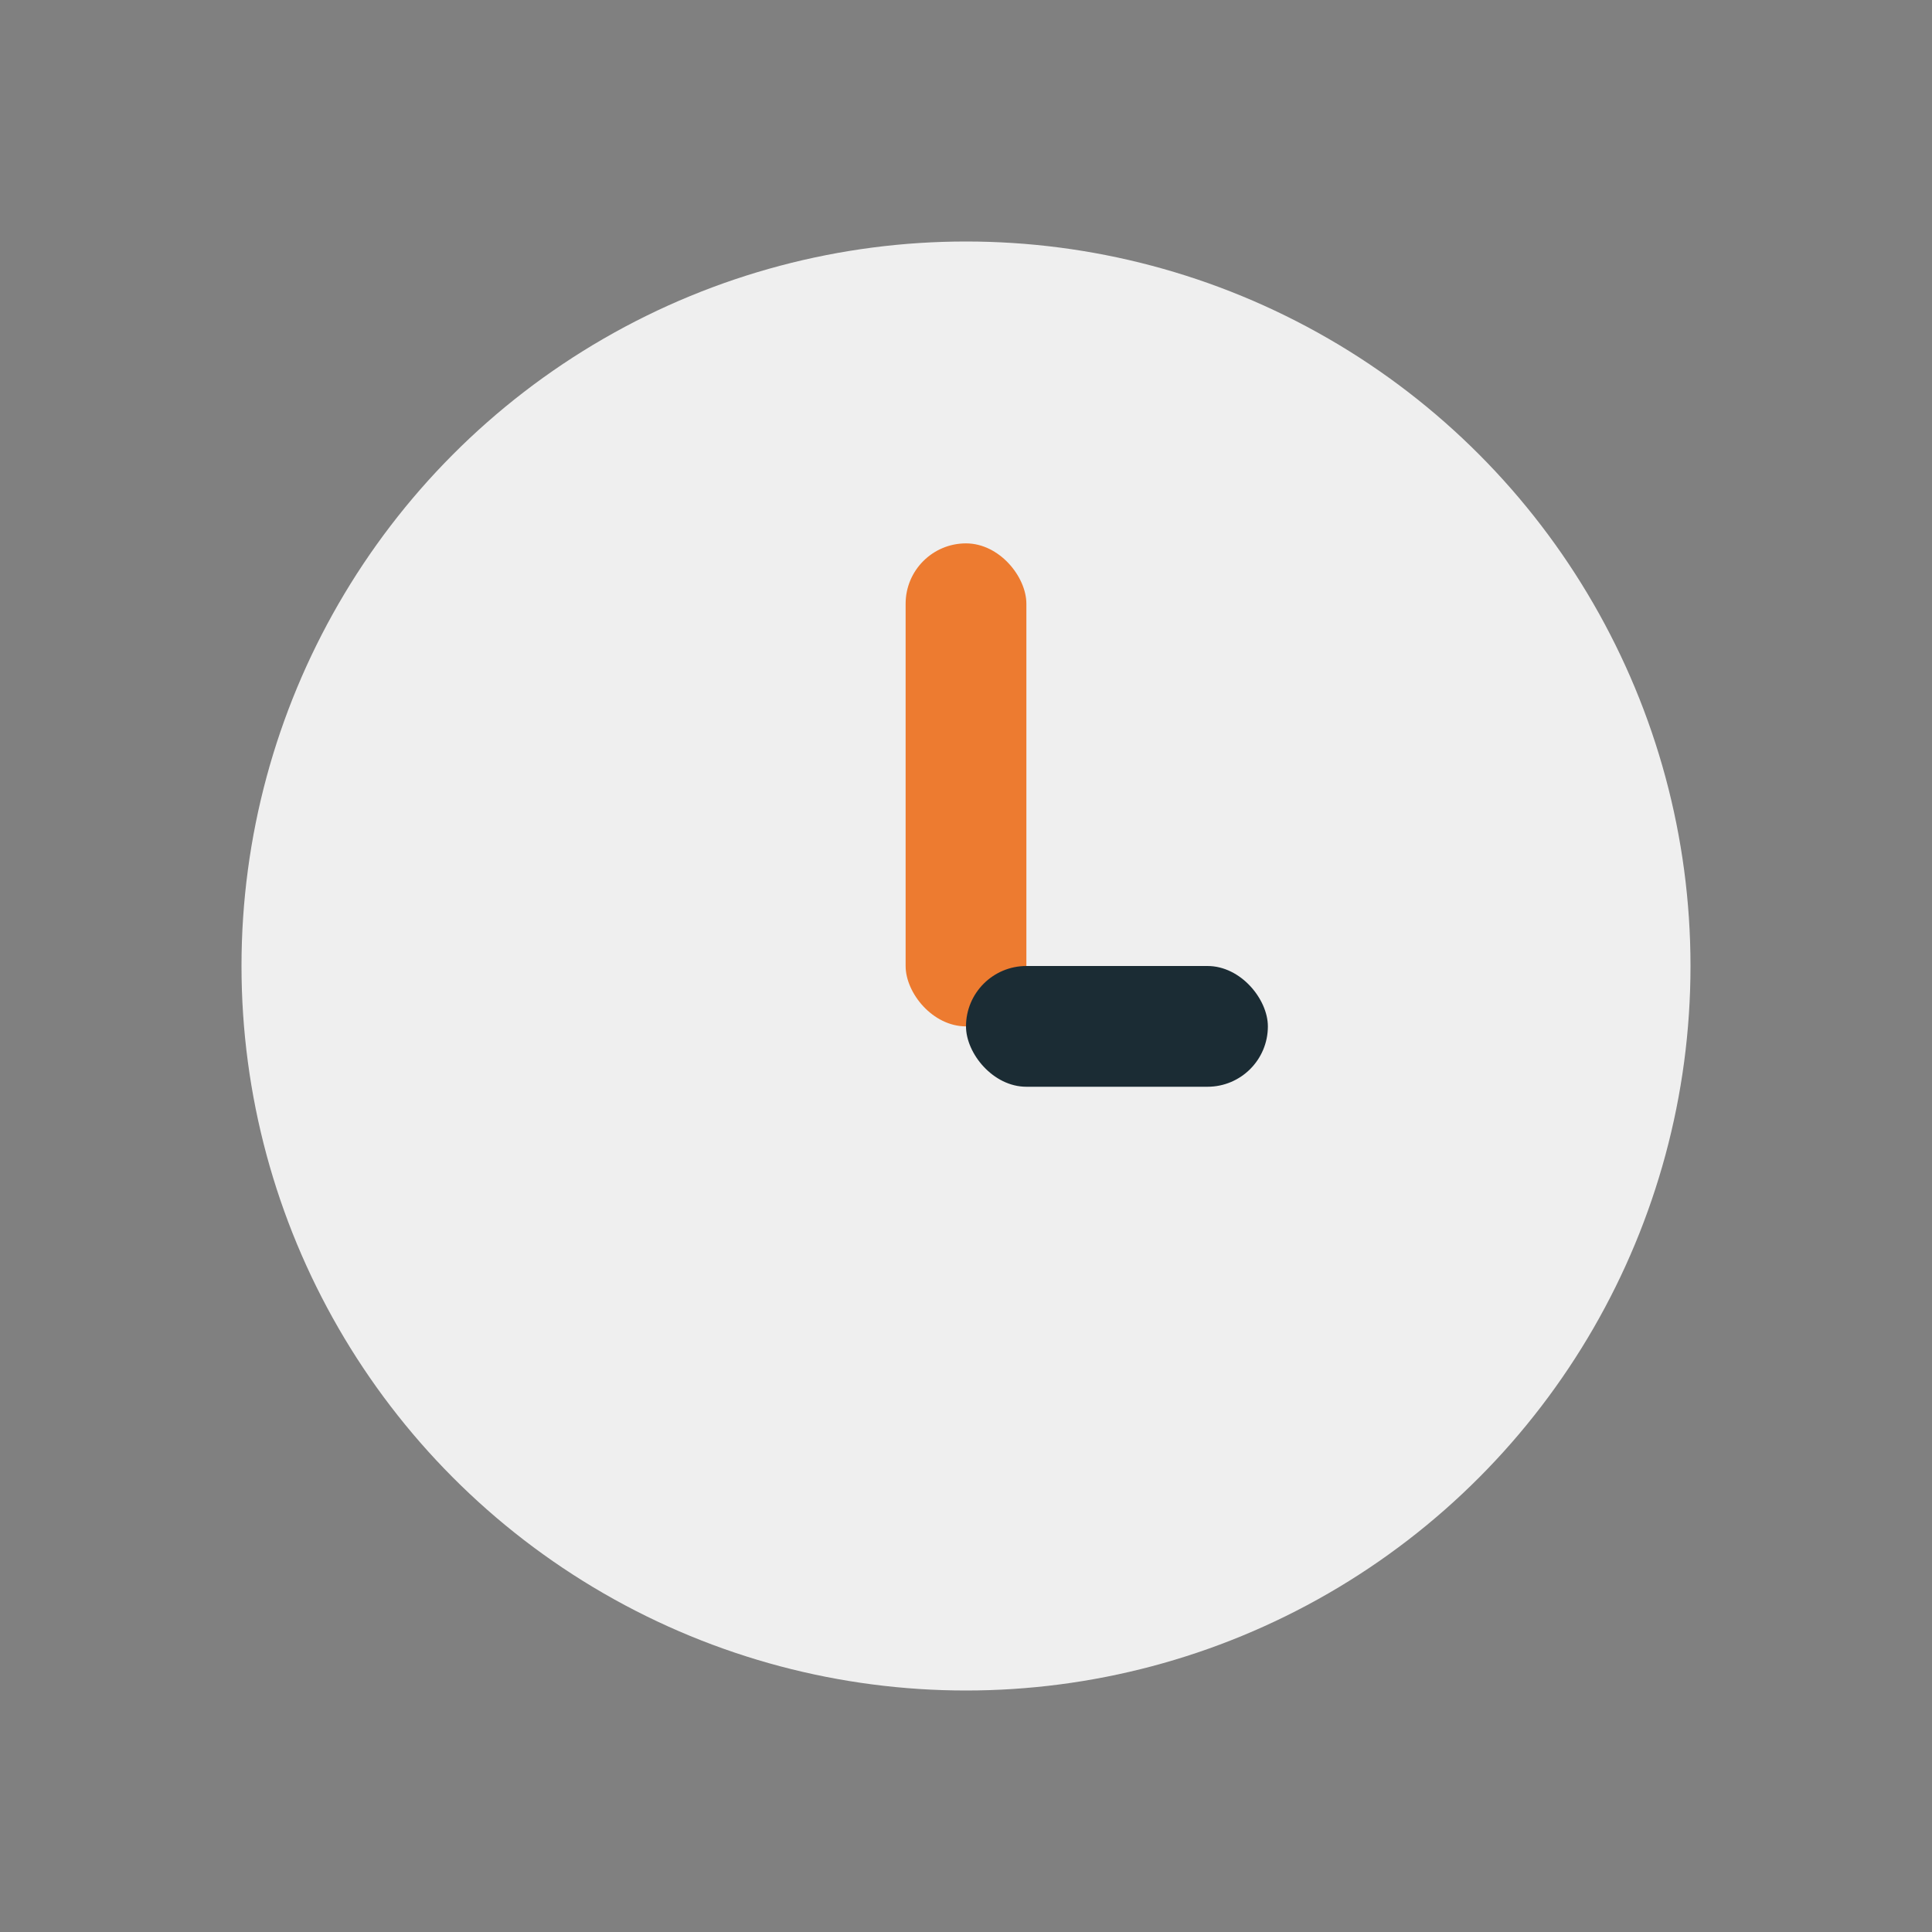 <?xml version="1.0" encoding="UTF-8"?>
<svg xmlns="http://www.w3.org/2000/svg" width="32" height="32" viewBox="0 0 32 32"><rect x="0" y="0" width="32" height="32" fill="#808080" stroke="none"/><circle cx="16" cy="16" r="12" fill="#EFEFEF"/><rect x="15" y="9" width="2" height="8" rx="1" fill="#ED7B30"/><rect x="16" y="16" width="5" height="2" rx="1" fill="#1B2C34"/></svg>